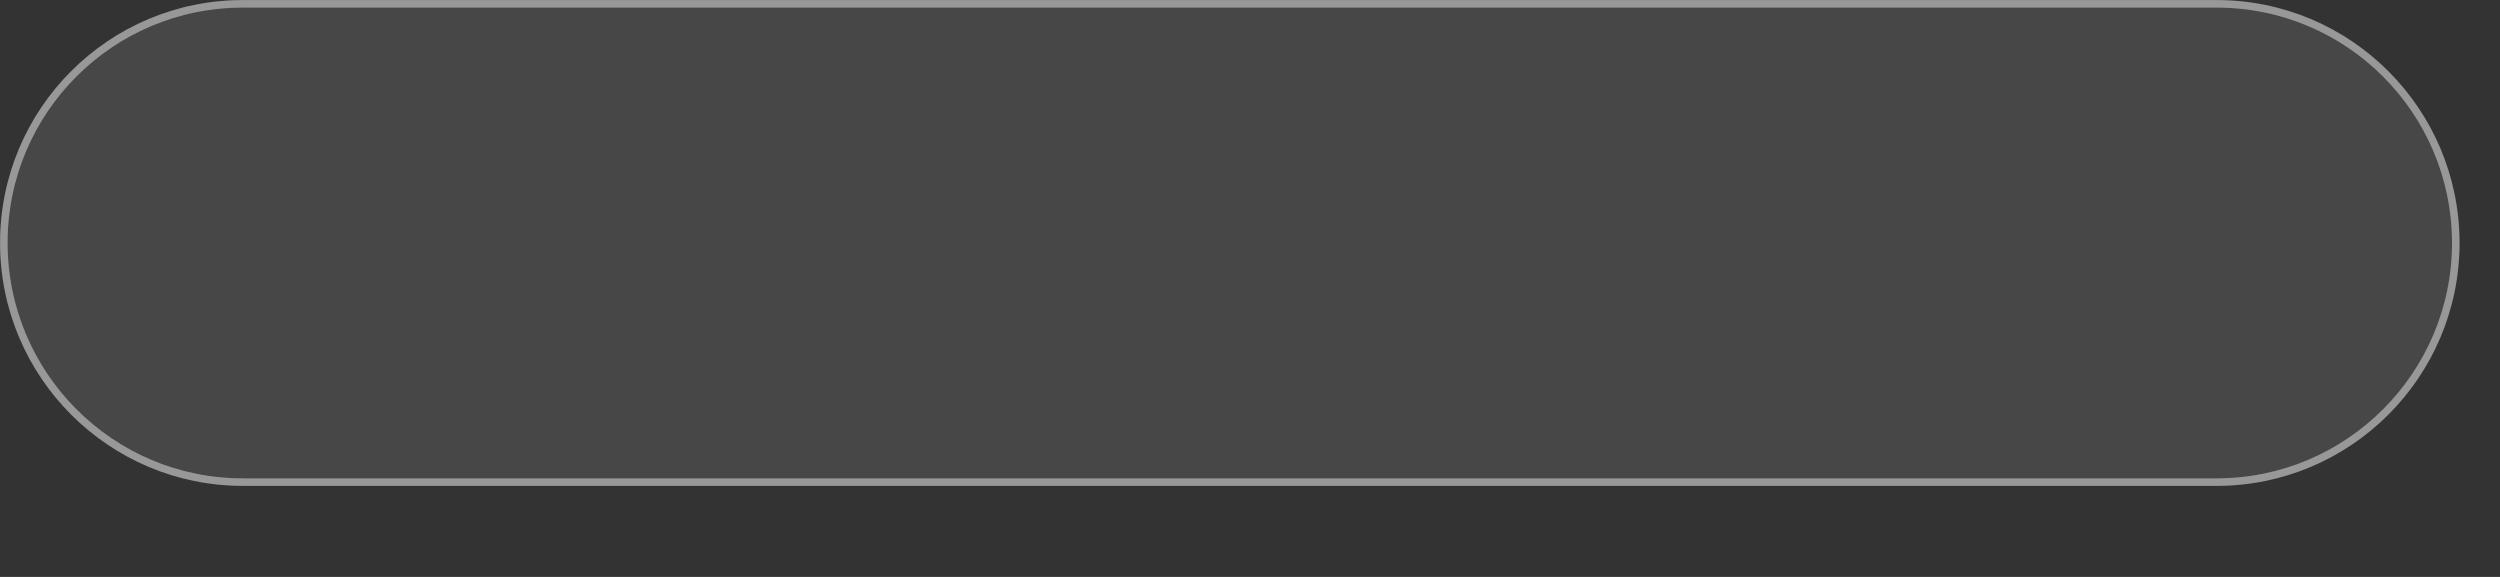 <?xml version="1.0" encoding="utf-8"?>
<svg xmlns="http://www.w3.org/2000/svg" fill="none" height="100%" overflow="visible" preserveAspectRatio="none" style="display: block;" viewBox="0 0 13 3" width="100%">
<rect x="0" y="0" width="13" height="3" fill="#333333" stroke="none"/>
<g id="Vector">
<path d="M11.526 0H1.263C0.566 0 0 0.566 0 1.263C0 1.961 0.566 2.526 1.263 2.526H11.526C12.224 2.526 12.79 1.961 12.79 1.263C12.79 0.566 12.224 0 11.526 0Z" fill="white" fill-opacity="0.1"/>
<path d="M1.263 0.02H11.526C12.213 0.02 12.769 0.576 12.77 1.263C12.77 1.949 12.213 2.507 11.526 2.507H1.263C0.576 2.507 0.02 1.949 0.02 1.263C0.02 0.576 0.576 0.02 1.263 0.02Z" stroke="white" stroke-opacity="0.25" stroke-width="0.039"/>
<path d="M1.263 0.02H11.526C12.213 0.02 12.769 0.576 12.77 1.263C12.77 1.949 12.213 2.507 11.526 2.507H1.263C0.576 2.507 0.02 1.949 0.02 1.263C0.02 0.576 0.576 0.02 1.263 0.02Z" stroke="white" stroke-opacity="0.25" stroke-width="0.039"/>
</g>
</svg>